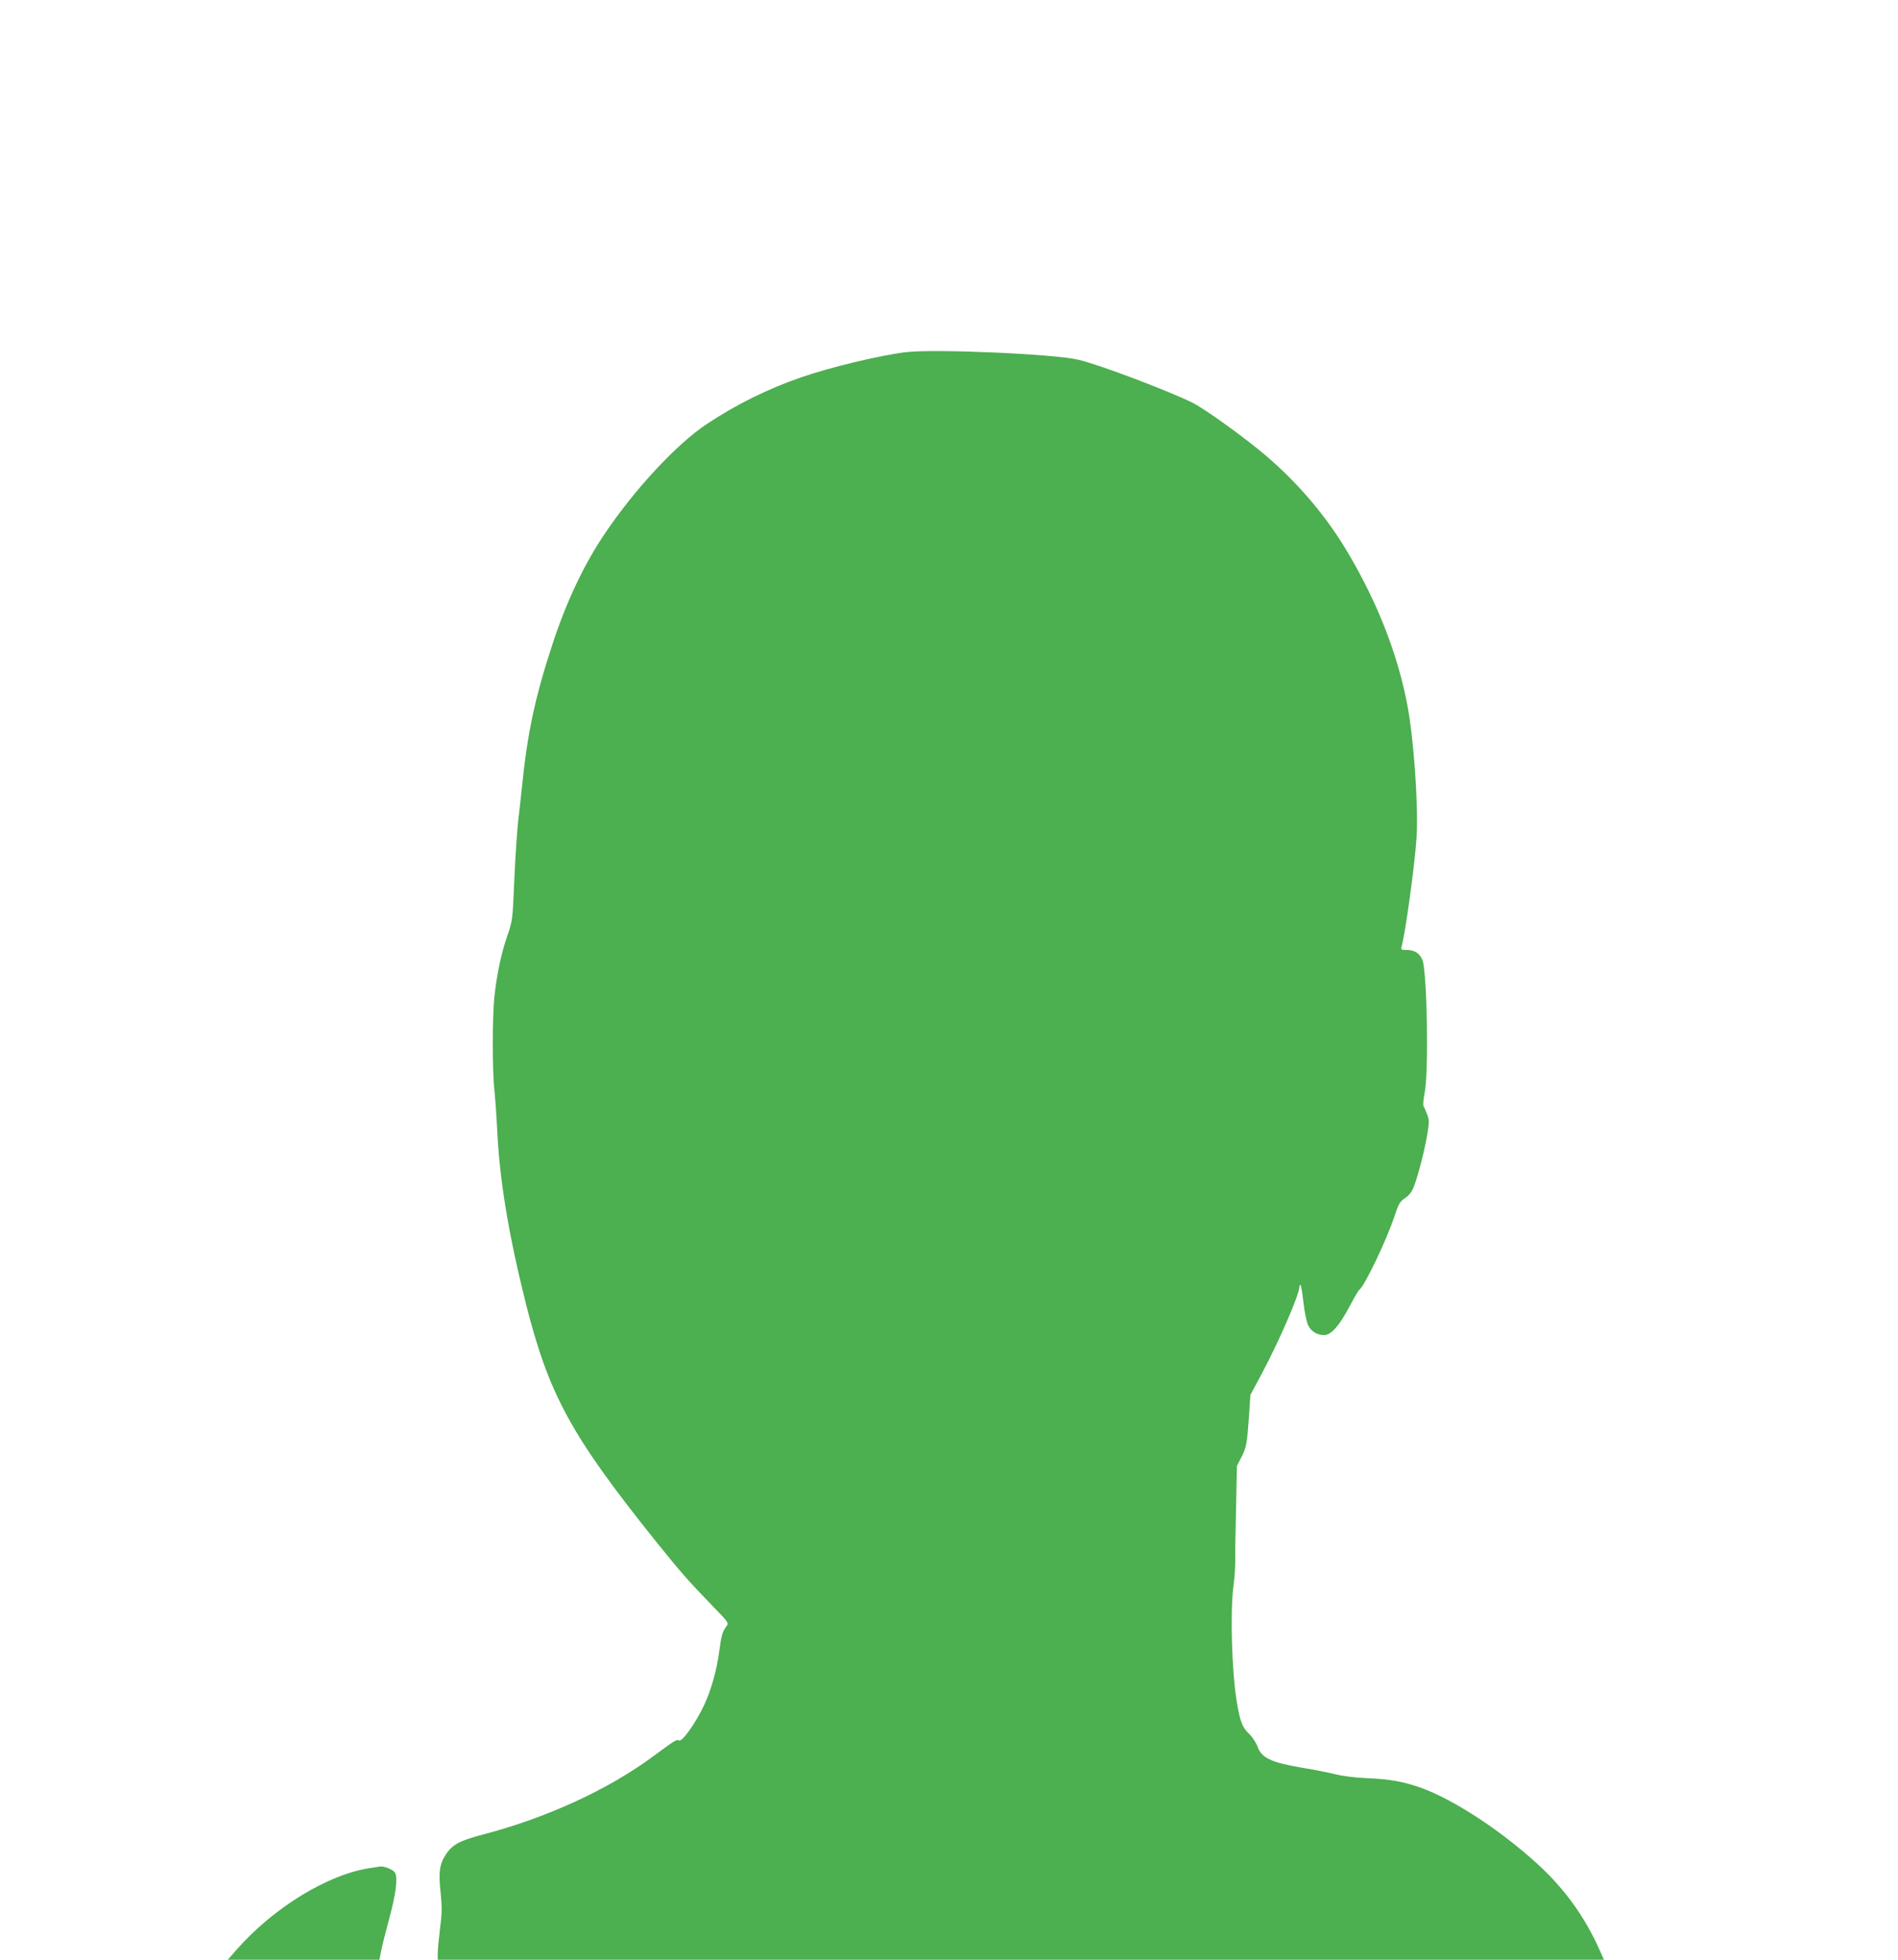 <?xml version="1.0" standalone="no"?>
<!DOCTYPE svg PUBLIC "-//W3C//DTD SVG 20010904//EN"
 "http://www.w3.org/TR/2001/REC-SVG-20010904/DTD/svg10.dtd">
<svg version="1.0" xmlns="http://www.w3.org/2000/svg"
 width="1240pt" height="1280pt" viewBox="0 0 1240 1280"
 preserveAspectRatio="xMidYMid meet">
<g transform="translate(0,1280) scale(0.1,-0.1)"
fill="#4caf50" stroke="none">
<path d="M5920 10500 c-164 -19 -502 -100 -687 -165 -215 -74 -425 -178 -613
-303 -199 -131 -479 -433 -675 -727 -134 -200 -248 -443 -338 -720 -113 -345
-161 -573 -197 -925 -6 -58 -17 -159 -25 -225 -7 -66 -19 -239 -25 -385 -11
-262 -12 -266 -46 -363 -39 -113 -68 -249 -84 -397 -14 -128 -14 -493 0 -610
5 -47 14 -170 19 -275 16 -319 75 -673 185 -1113 151 -600 295 -865 845 -1552
167 -208 216 -264 379 -432 103 -106 104 -108 88 -130 -27 -38 -33 -59 -46
-156 -16 -127 -53 -258 -99 -357 -58 -124 -149 -250 -167 -232 -10 9 -33 -5
-166 -104 -296 -219 -698 -403 -1116 -512 -151 -40 -199 -66 -242 -134 -39
-61 -46 -116 -31 -248 9 -91 9 -131 -4 -230 -8 -66 -15 -139 -15 -162 l0 -43
3809 0 3810 0 -25 56 c-98 222 -232 408 -412 572 -241 219 -541 415 -753 493
-113 41 -209 59 -359 65 -76 3 -156 13 -204 25 -43 11 -144 31 -225 44 -193
33 -259 63 -284 134 -10 28 -34 65 -57 87 -43 41 -59 81 -79 204 -34 198 -45
599 -22 765 6 44 11 114 11 155 0 41 0 89 0 105 1 17 3 140 6 275 l5 245 28
55 c34 64 38 88 51 272 l9 137 74 138 c116 218 247 520 247 571 0 8 3 12 7 8
4 -3 12 -56 19 -116 7 -60 20 -125 30 -145 19 -41 58 -65 105 -65 46 0 100 62
167 189 29 55 57 103 62 106 33 20 177 322 229 477 28 85 36 99 71 123 29 20
45 42 59 80 29 77 69 236 86 338 13 80 13 93 -2 130 -9 23 -19 47 -23 52 -4 6
-1 46 8 90 27 142 15 790 -15 865 -18 43 -51 65 -99 65 -34 0 -43 3 -39 15 25
80 90 555 100 725 12 202 -18 635 -60 857 -61 324 -188 655 -380 983 -140 240
-321 457 -540 645 -136 117 -401 308 -485 350 -156 77 -604 247 -743 280 -155
38 -937 72 -1127 50z"/>
<path d="M2420 599 c-276 -40 -632 -258 -874 -533 l-58 -66 495 0 496 0 11 57
c6 32 30 126 52 208 44 161 58 268 39 303 -10 19 -69 44 -96 41 -5 -1 -35 -5
-65 -10z"/>
</g>
</svg>
